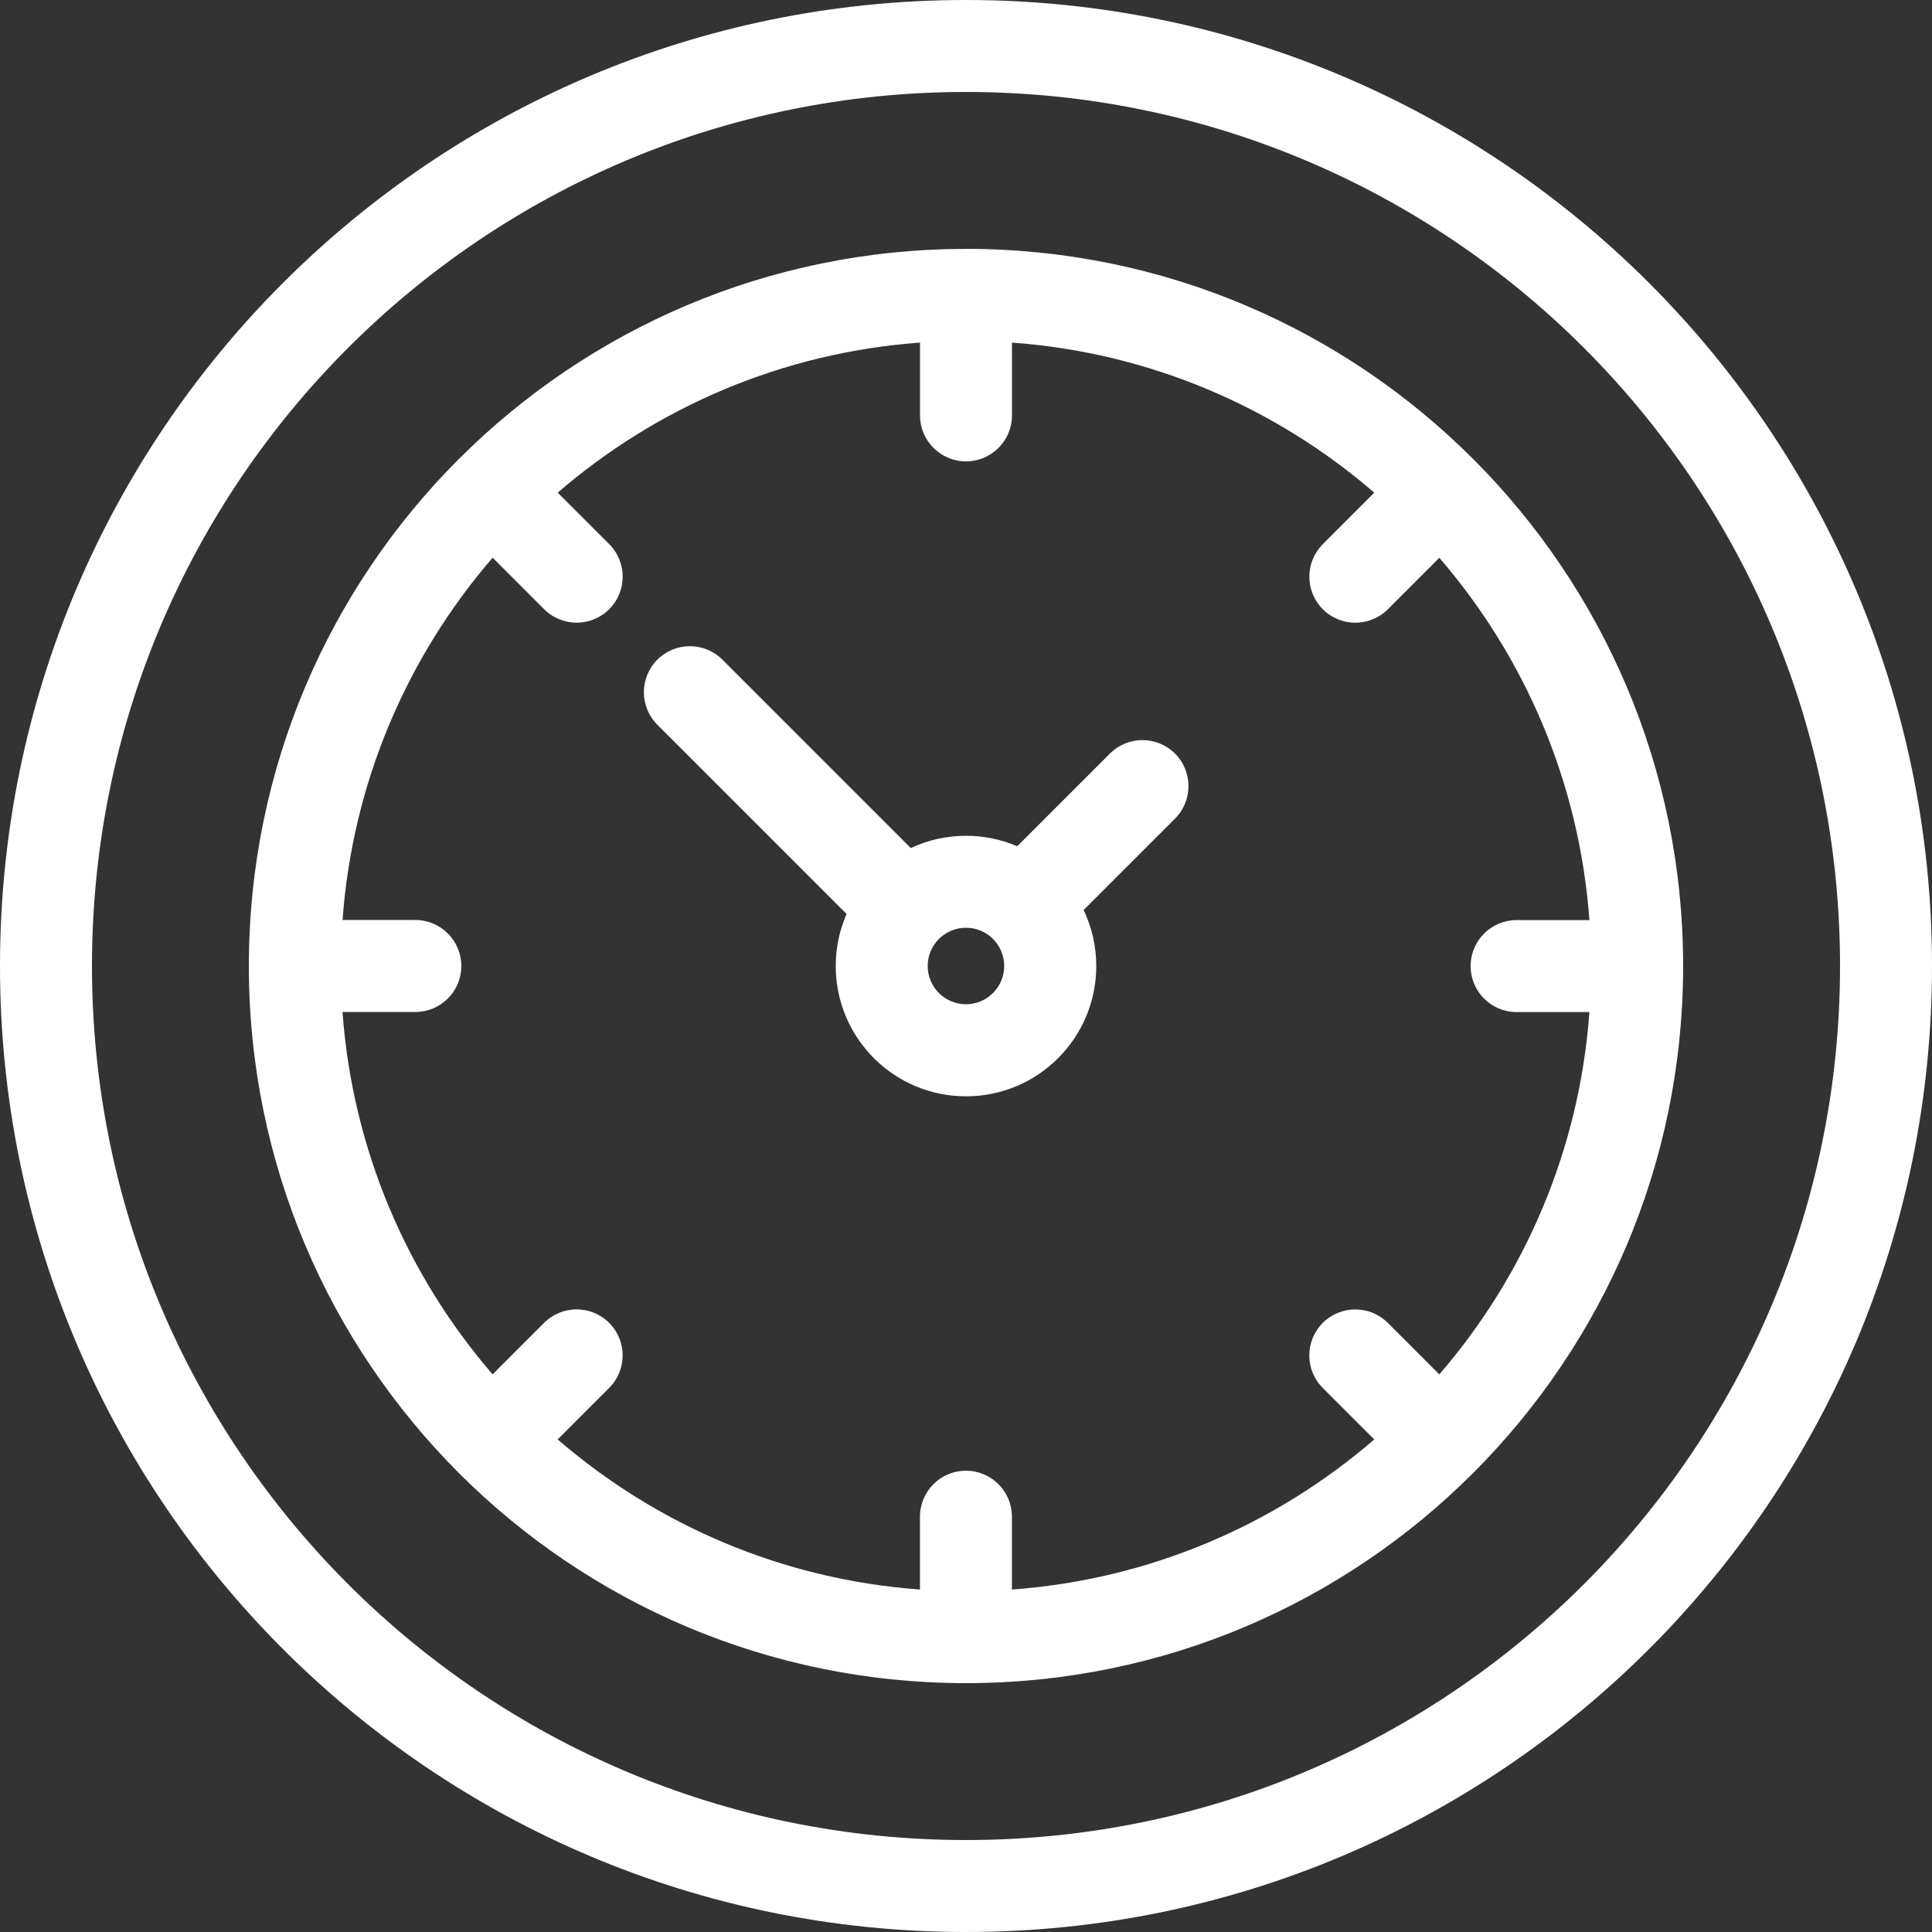 <?xml version="1.0" encoding="UTF-8"?> <svg xmlns="http://www.w3.org/2000/svg" xmlns:xlink="http://www.w3.org/1999/xlink" xmlns:xodm="http://www.corel.com/coreldraw/odm/2003" xml:space="preserve" width="21mm" height="21mm" version="1.1" style="shape-rendering:geometricPrecision; text-rendering:geometricPrecision; image-rendering:optimizeQuality; fill-rule:evenodd; clip-rule:evenodd" viewBox="0 0 417.2 417.2"><rect x="0" y="0" width="417.2" height="417.2" fill="#333333" stroke="none"/> <defs> <style type="text/css"> .fil0 {fill:white;fill-rule:nonzero} </style> </defs> <g id="Layer_x0020_1">  <path class="fil0" d="M208.6 0c57.6,0 109.75,23.35 147.5,61.1 37.75,37.75 61.1,89.9 61.1,147.5 0,57.6 -23.35,109.75 -61.1,147.5 -37.75,37.75 -89.9,61.1 -147.5,61.1 -57.6,0 -109.76,-23.35 -147.5,-61.1 -37.75,-37.75 -61.1,-89.9 -61.1,-147.5 0,-57.6 23.35,-109.76 61.1,-147.5 37.75,-37.75 89.9,-61.1 147.5,-61.1zm11.07 182.74l20.01 -20.01c3.88,-3.88 10.17,-3.88 14.05,0 3.88,3.88 3.88,10.17 0,14.05l-19.73 19.73c1.75,3.67 2.73,7.77 2.73,12.1 0,7.76 -3.15,14.8 -8.24,19.89 -5.09,5.09 -12.12,8.24 -19.89,8.24 -7.77,0 -14.8,-3.15 -19.89,-8.24 -5.09,-5.09 -8.24,-12.12 -8.24,-19.89 0,-4 0.84,-7.81 2.34,-11.25l-40.86 -40.86c-3.88,-3.88 -3.88,-10.17 0,-14.05 3.88,-3.88 10.17,-3.88 14.05,0l40.68 40.68c3.62,-1.7 7.66,-2.65 11.92,-2.65 3.93,0 7.67,0.81 11.07,2.26zm-5.23 20.02l-0.14 -0.14 -0.06 -0.05 -0.02 -0.02c-1.47,-1.37 -3.45,-2.21 -5.63,-2.21 -2.28,0 -4.35,0.93 -5.84,2.42l-0.06 0.06 -0.01 0.01 -0.07 0.07c-1.41,1.48 -2.28,3.49 -2.28,5.7 0,2.28 0.93,4.35 2.42,5.84 1.49,1.49 3.56,2.42 5.84,2.42 2.28,0 4.35,-0.93 5.84,-2.42 1.49,-1.49 2.42,-3.56 2.42,-5.84 0,-2.28 -0.93,-4.35 -2.42,-5.84zm-94.01 -96.38l11.12 11.12c3.88,3.88 3.88,10.17 0,14.05 -3.88,3.88 -10.17,3.88 -14.05,0l-11.12 -11.12c-18.4,21.31 -30.24,48.43 -32.41,78.24l15.72 0c5.49,0 9.93,4.45 9.93,9.93 0,5.49 -4.45,9.93 -9.93,9.93l-15.73 0c2.17,29.81 14.01,56.94 32.41,78.25l11.12 -11.12c3.88,-3.88 10.17,-3.88 14.05,0 3.88,3.88 3.88,10.17 0,14.05l-11.12 11.12c21.31,18.4 48.43,30.25 78.24,32.42l0 -15.73c0,-5.49 4.45,-9.93 9.93,-9.93 5.49,0 9.93,4.45 9.93,9.93l0 15.73c29.81,-2.17 56.94,-14.02 78.24,-32.41l-11.12 -11.12c-3.88,-3.88 -3.88,-10.17 0,-14.05 3.88,-3.88 10.17,-3.88 14.05,0l11.12 11.12c18.4,-21.31 30.25,-48.43 32.41,-78.24l-15.72 0c-5.49,0 -9.93,-4.45 -9.93,-9.93 0,-5.49 4.45,-9.93 9.93,-9.93l15.72 0c-2.17,-29.81 -14.02,-56.93 -32.41,-78.24l-11.11 11.11c-3.88,3.88 -10.17,3.88 -14.05,0 -3.88,-3.88 -3.88,-10.17 0,-14.05l11.12 -11.12c-21.31,-18.4 -48.43,-30.24 -78.24,-32.41l0 15.72c0,5.49 -4.45,9.93 -9.93,9.93 -5.49,0 -9.93,-4.45 -9.93,-9.93l0 -15.72c-29.81,2.17 -56.93,14.01 -78.24,32.41zm88.17 -52.64c42.76,0 81.48,17.33 109.5,45.36l0 0c28.02,28.02 45.36,66.74 45.36,109.5 0,42.76 -17.34,81.48 -45.36,109.5 -28.02,28.02 -66.74,45.36 -109.5,45.36 -42.76,0 -81.48,-17.34 -109.5,-45.36 -28.02,-28.02 -45.36,-66.74 -45.36,-109.5 0,-42.76 17.34,-81.48 45.36,-109.5l0.01 -0c28.02,-28.02 66.74,-45.35 109.5,-45.35zm133.46 21.4c-34.15,-34.15 -81.34,-55.28 -133.46,-55.28 -52.12,0 -99.31,21.13 -133.46,55.28 -34.15,34.15 -55.28,81.34 -55.28,133.46 0,52.12 21.13,99.3 55.28,133.46 34.15,34.15 81.34,55.28 133.46,55.28 52.12,0 99.3,-21.13 133.46,-55.28 34.15,-34.15 55.28,-81.34 55.28,-133.46 0,-52.12 -21.13,-99.31 -55.28,-133.46z"></path> </g> </svg> 